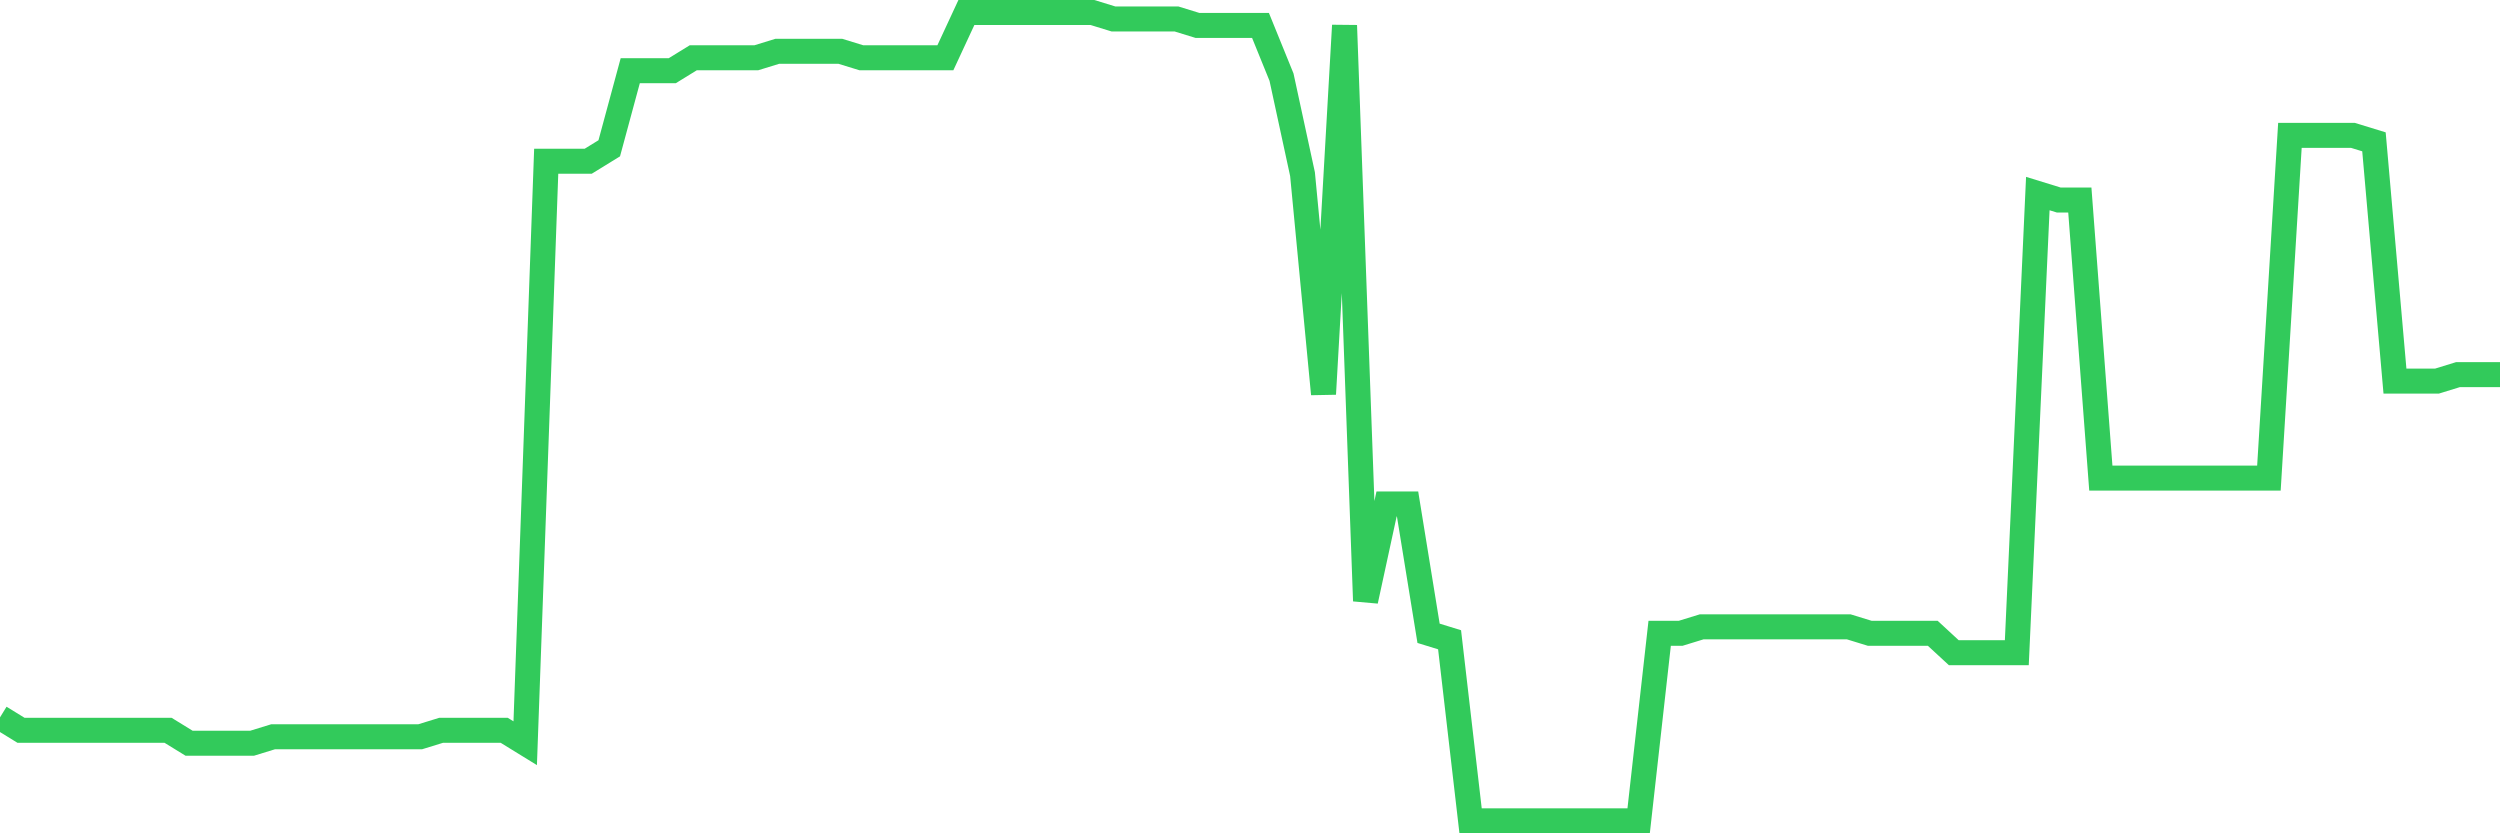 <svg
  xmlns="http://www.w3.org/2000/svg"
  xmlns:xlink="http://www.w3.org/1999/xlink"
  width="120"
  height="40"
  viewBox="0 0 120 40"
  preserveAspectRatio="none"
>
  <polyline
    points="0,34.434 1.008,35.054 2.017,35.054 3.025,35.054 4.034,35.054 5.042,35.054 6.05,35.054 7.059,35.054 8.067,35.054 9.076,35.675 10.084,35.675 11.092,35.675 12.101,35.675 13.109,35.365 14.118,35.365 15.126,35.365 16.134,35.365 17.143,35.365 18.151,35.365 19.16,35.365 20.168,35.365 21.176,35.054 22.185,35.054 23.193,35.054 24.202,35.054 25.21,35.675 26.218,7.739 27.227,7.739 28.235,7.739 29.244,7.118 30.252,3.394 31.261,3.394 32.269,3.394 33.277,2.773 34.286,2.773 35.294,2.773 36.303,2.773 37.311,2.462 38.319,2.462 39.328,2.462 40.336,2.462 41.345,2.773 42.353,2.773 43.361,2.773 44.37,2.773 45.378,2.773 46.387,0.6 47.395,0.6 48.403,0.6 49.412,0.6 50.42,0.6 51.429,0.6 52.437,0.6 53.445,0.91 54.454,0.91 55.462,0.91 56.471,0.91 57.479,1.221 58.487,1.221 59.496,1.221 60.504,1.221 61.513,3.704 62.521,8.36 63.529,18.914 64.538,1.221 65.546,28.846 66.555,24.19 67.563,24.19 68.571,30.398 69.58,30.709 70.588,39.4 71.597,39.4 72.605,39.4 73.613,39.4 74.622,39.4 75.63,39.4 76.639,39.4 77.647,39.4 78.655,39.4 79.664,30.398 80.672,30.398 81.681,30.088 82.689,30.088 83.697,30.088 84.706,30.088 85.714,30.088 86.723,30.088 87.731,30.088 88.739,30.088 89.748,30.398 90.756,30.398 91.765,30.398 92.773,30.398 93.782,31.33 94.79,31.33 95.798,31.33 96.807,31.33 97.815,9.291 98.824,9.602 99.832,9.602 100.84,22.949 101.849,22.949 102.857,22.949 103.866,22.949 104.874,22.949 105.882,22.949 106.891,22.949 107.899,22.949 108.908,22.949 109.916,6.498 110.924,6.498 111.933,6.498 112.941,6.498 113.95,6.808 114.958,18.293 115.966,18.293 116.975,18.293 117.983,17.982 118.992,17.982 120,17.982"
    fill="none"
    stroke="#32ca5b"
    stroke-width="1.2"
  >
  </polyline>
</svg>